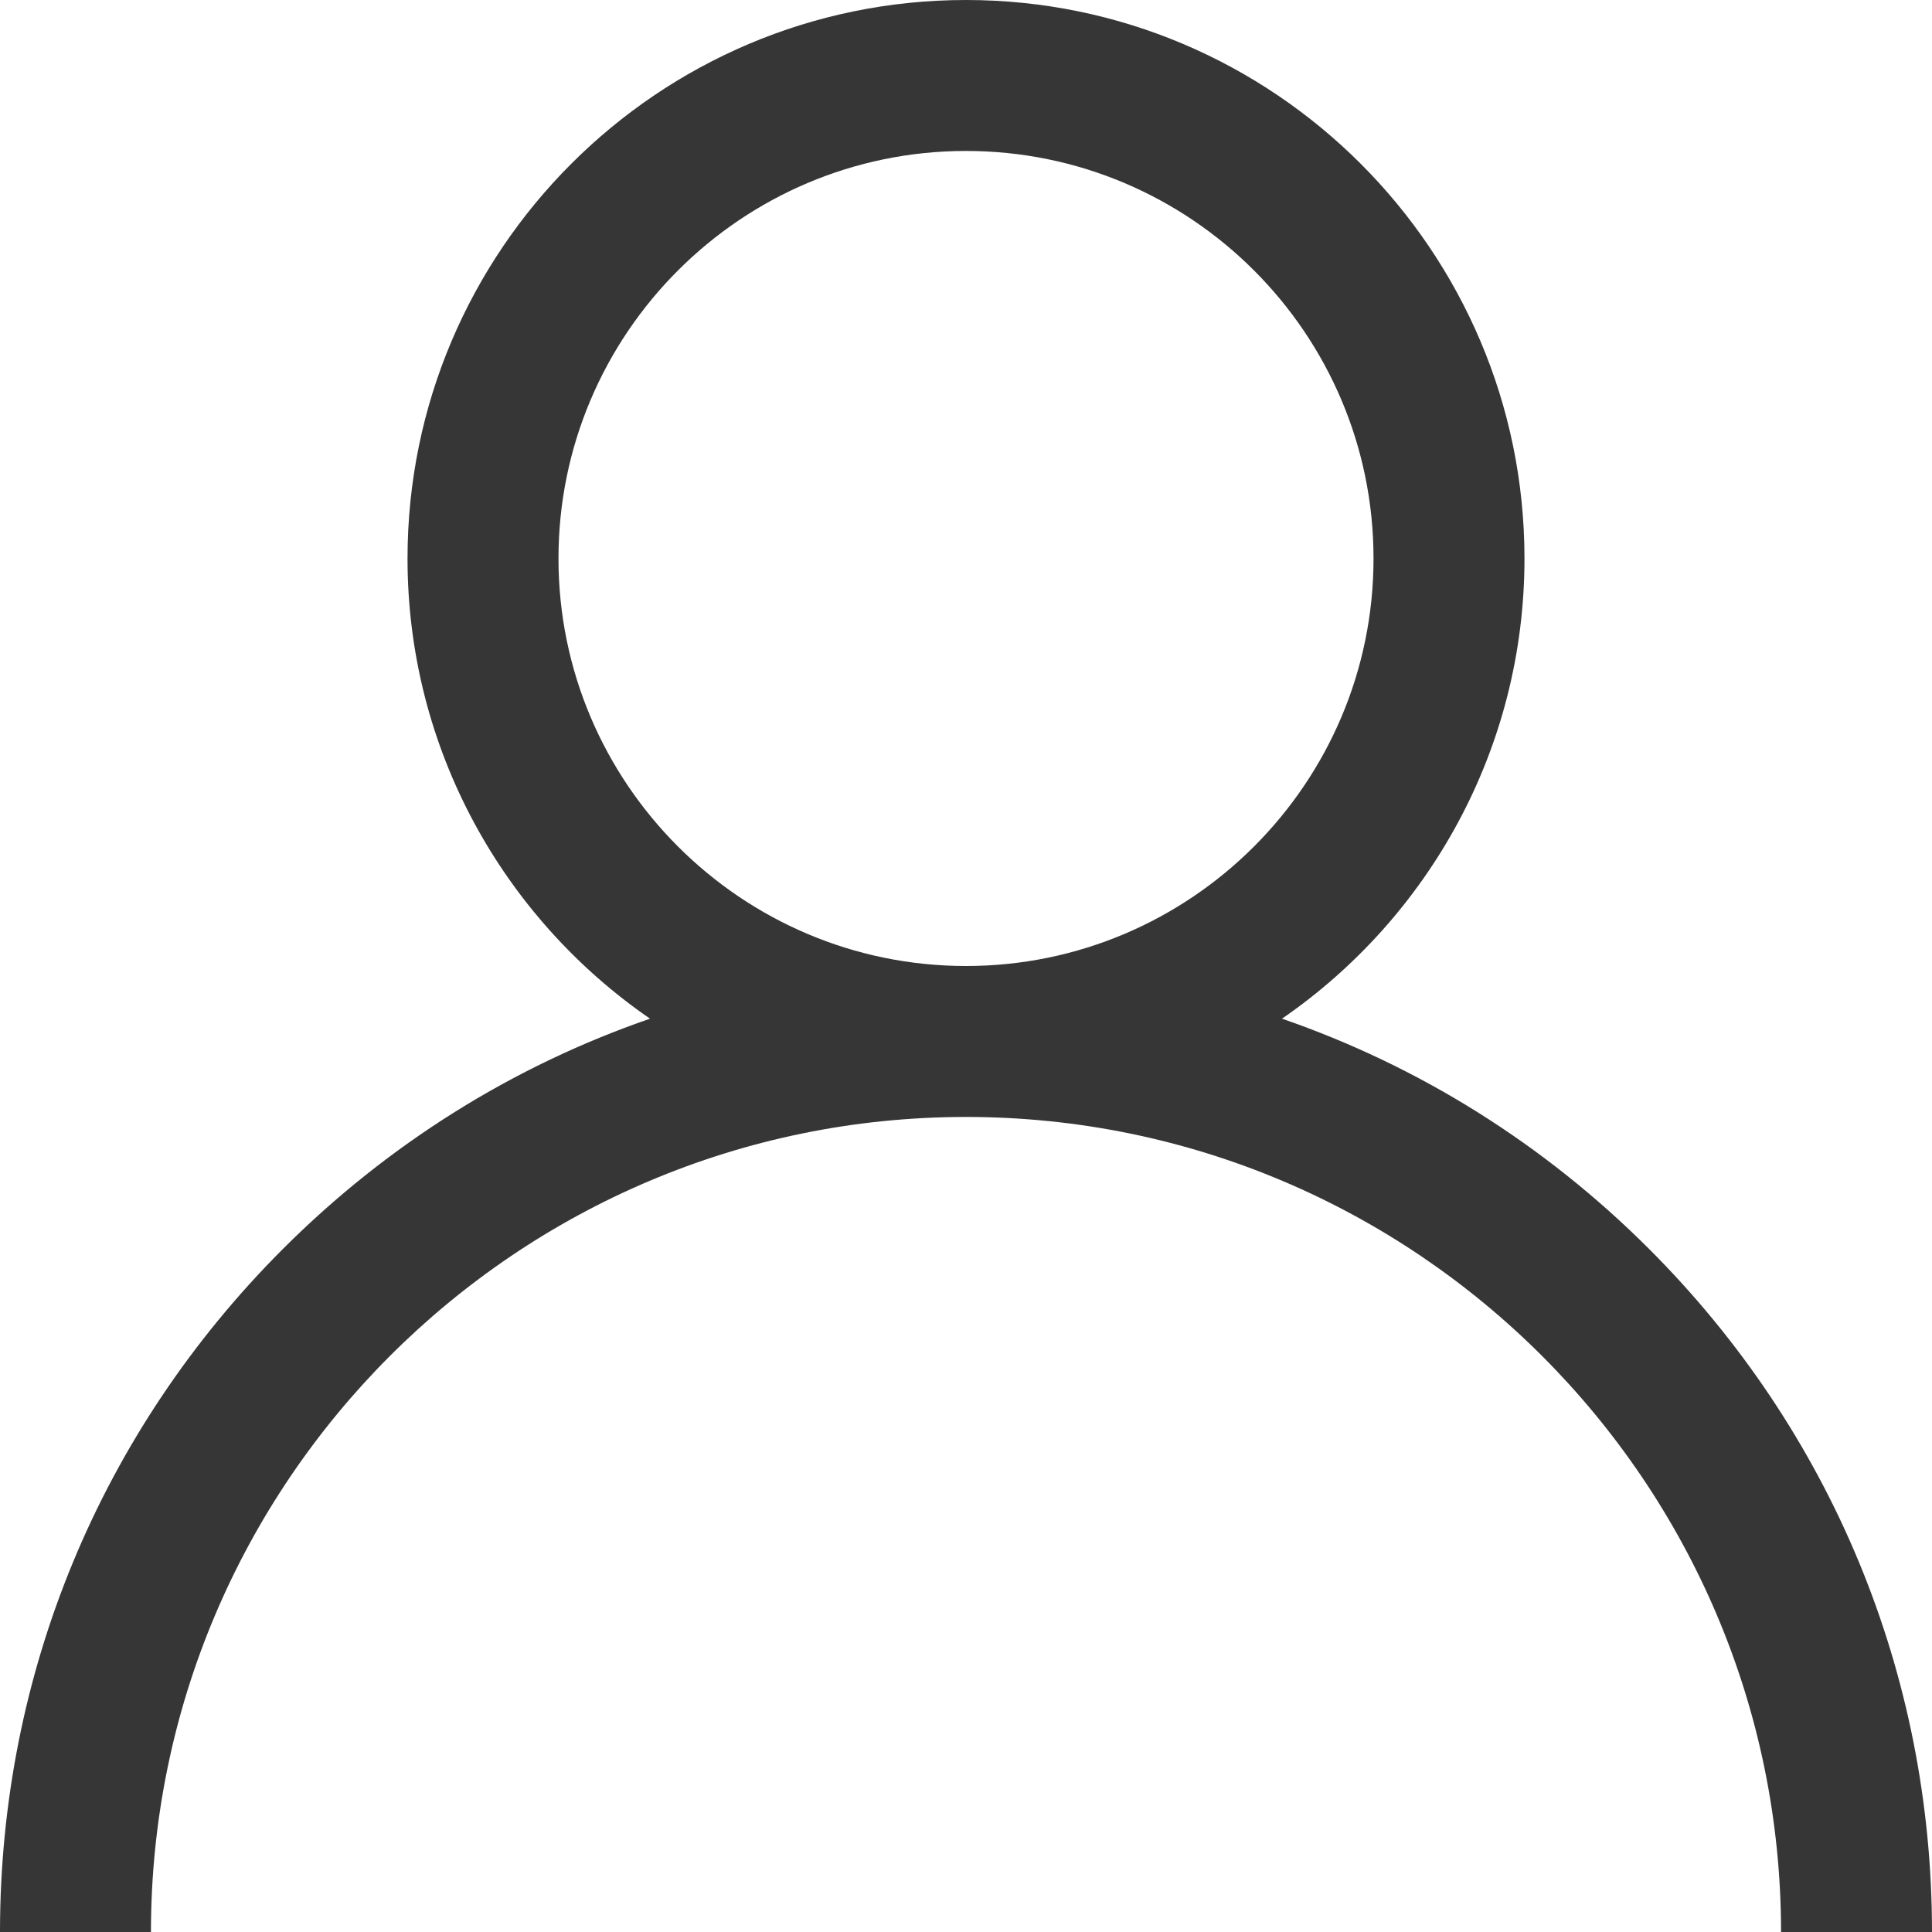 <svg width="45" height="45" viewBox="0 0 45 45" fill="none" xmlns="http://www.w3.org/2000/svg">
<path fill-rule="evenodd" clip-rule="evenodd" d="M29.86 23.727C33.042 24.825 35.959 26.64 38.41 29.09C42.66 33.34 45 38.99 45 45H41.484C41.484 34.532 32.968 26.016 22.5 26.016C12.032 26.016 3.516 34.532 3.516 45H0C0 38.99 2.34 33.34 6.59 29.09C9.041 26.64 11.958 24.825 15.14 23.727C11.732 21.38 9.492 17.451 9.492 13.008C9.492 5.835 15.328 0 22.5 0C29.672 0 35.508 5.835 35.508 13.008C35.508 17.451 33.268 21.38 29.86 23.727ZM13.008 13.008C13.008 18.242 17.266 22.5 22.5 22.5C27.734 22.5 31.992 18.242 31.992 13.008C31.992 7.774 27.734 3.516 22.5 3.516C17.266 3.516 13.008 7.774 13.008 13.008Z" fill="#363636"/>
</svg>
